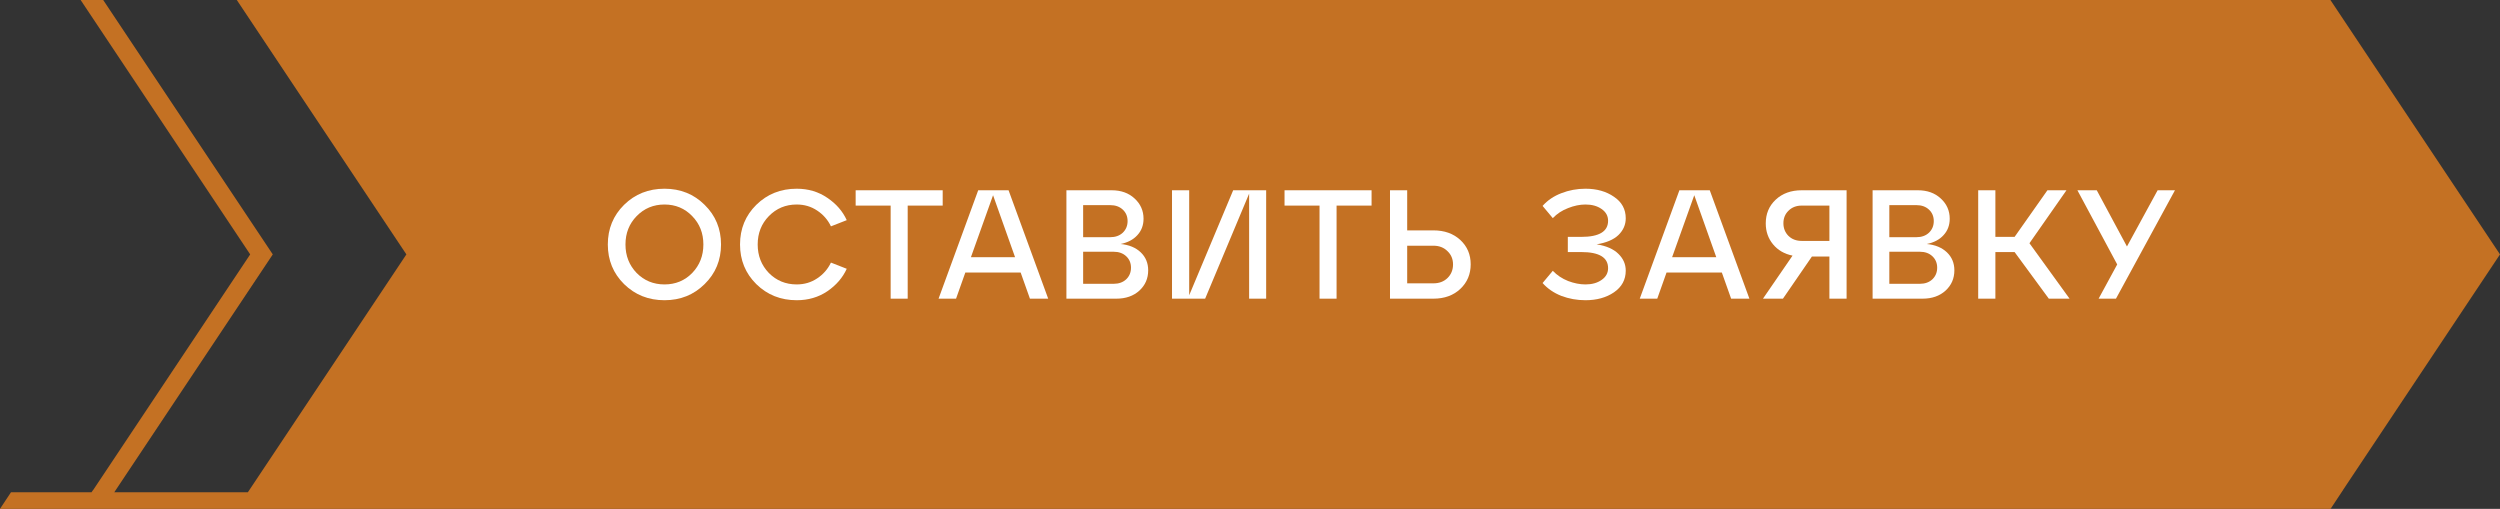 <?xml version="1.0" encoding="UTF-8"?> <svg xmlns="http://www.w3.org/2000/svg" width="226" height="46" viewBox="0 0 226 46" fill="none"><rect x="0" y="0" width="226" height="46" fill="#333333" stroke="none"/> <path d="M210.669 0H21.407L36.737 22.998L22.406 44.502H10.332L10.465 44.298L24.659 22.998L9.329 0H7.29L22.617 22.998L8.423 44.298H8.411L8.274 44.502H0.992L0 46H7.247H8.876H9.341H21.407H25.183H210.216H210.669H210.685L211.81 44.298H211.806L212.481 43.285L226 22.998L210.669 0Z" fill="#C47123"></path> <path d="M56.417 25.684C55.437 24.713 54.947 23.518 54.947 22.1C54.947 20.681 55.437 19.486 56.417 18.516C57.406 17.545 58.624 17.06 60.071 17.06C61.508 17.06 62.717 17.545 63.697 18.516C64.686 19.486 65.181 20.681 65.181 22.1C65.181 23.518 64.686 24.713 63.697 25.684C62.717 26.654 61.508 27.14 60.071 27.14C58.624 27.14 57.406 26.654 56.417 25.684ZM57.551 19.538C56.879 20.228 56.543 21.082 56.543 22.1C56.543 23.117 56.879 23.976 57.551 24.676C58.232 25.366 59.072 25.712 60.071 25.712C61.069 25.712 61.905 25.366 62.577 24.676C63.249 23.976 63.585 23.117 63.585 22.1C63.585 21.082 63.249 20.228 62.577 19.538C61.905 18.838 61.069 18.488 60.071 18.488C59.072 18.488 58.232 18.838 57.551 19.538Z" fill="white"></path> <path d="M68.369 25.684C67.389 24.713 66.899 23.518 66.899 22.1C66.899 20.681 67.389 19.486 68.369 18.516C69.358 17.545 70.576 17.06 72.023 17.06C73.068 17.06 73.992 17.335 74.795 17.886C75.597 18.427 76.181 19.099 76.545 19.902L75.117 20.462C74.837 19.874 74.421 19.398 73.871 19.034C73.329 18.67 72.713 18.488 72.023 18.488C71.024 18.488 70.184 18.838 69.503 19.538C68.831 20.228 68.495 21.082 68.495 22.1C68.495 23.117 68.831 23.976 69.503 24.676C70.184 25.366 71.024 25.712 72.023 25.712C72.713 25.712 73.329 25.53 73.871 25.166C74.421 24.802 74.837 24.326 75.117 23.738L76.545 24.298C76.181 25.1 75.597 25.777 74.795 26.328C73.992 26.869 73.068 27.14 72.023 27.14C70.576 27.14 69.358 26.654 68.369 25.684Z" fill="white"></path> <path d="M82.055 27H80.515V18.586H77.351V17.2H85.219V18.586H82.055V27Z" fill="white"></path> <path d="M94.757 27H93.106L92.266 24.634H87.267L86.427 27H84.846L88.43 17.2H91.174L94.757 27ZM89.773 17.648L87.772 23.248H91.761L89.773 17.648Z" fill="white"></path> <path d="M101.304 22.058C102.069 22.132 102.676 22.384 103.124 22.814C103.572 23.243 103.796 23.784 103.796 24.438C103.796 25.175 103.53 25.786 102.998 26.272C102.466 26.757 101.77 27 100.912 27H96.404V17.2H100.492C101.341 17.2 102.032 17.447 102.564 17.942C103.105 18.436 103.376 19.048 103.376 19.776C103.376 20.364 103.189 20.858 102.816 21.26C102.452 21.661 101.948 21.927 101.304 22.058ZM100.366 18.544H97.916V21.442H100.366C100.832 21.442 101.21 21.306 101.5 21.036C101.789 20.756 101.934 20.406 101.934 19.986C101.934 19.566 101.789 19.22 101.5 18.95C101.21 18.679 100.832 18.544 100.366 18.544ZM97.916 25.656H100.674C101.14 25.656 101.518 25.52 101.808 25.25C102.097 24.97 102.242 24.62 102.242 24.2C102.242 23.78 102.097 23.434 101.808 23.164C101.518 22.893 101.14 22.758 100.674 22.758H97.916V25.656Z" fill="white"></path> <path d="M107.503 26.692L111.479 17.2H114.461V27H112.921V17.508L108.945 27H105.949V17.2H107.503V26.692Z" fill="white"></path> <path d="M120.826 27H119.286V18.586H116.122V17.2H123.99V18.586H120.826V27Z" fill="white"></path> <path d="M129.576 27H125.656V17.2H127.21V20.826H129.576C130.575 20.826 131.387 21.115 132.012 21.694C132.637 22.272 132.95 23.005 132.95 23.892C132.95 24.788 132.637 25.53 132.012 26.118C131.387 26.706 130.575 27 129.576 27ZM127.21 22.212V25.614H129.576C130.099 25.614 130.523 25.455 130.85 25.138C131.186 24.811 131.354 24.4 131.354 23.906C131.354 23.42 131.186 23.019 130.85 22.702C130.523 22.375 130.099 22.212 129.576 22.212H127.21Z" fill="white"></path> <path d="M144.335 22.086C145.212 22.226 145.87 22.515 146.309 22.954C146.747 23.383 146.967 23.887 146.967 24.466C146.967 25.287 146.612 25.94 145.903 26.426C145.203 26.902 144.344 27.14 143.327 27.14C142.561 27.14 141.833 27.009 141.143 26.748C140.461 26.477 139.897 26.09 139.449 25.586L140.373 24.48C140.755 24.881 141.217 25.189 141.759 25.404C142.3 25.609 142.823 25.712 143.327 25.712C143.915 25.712 144.4 25.576 144.783 25.306C145.175 25.035 145.371 24.68 145.371 24.242C145.371 23.271 144.563 22.786 142.949 22.786H141.731V21.414H142.949C144.563 21.414 145.371 20.928 145.371 19.958C145.371 19.519 145.175 19.164 144.783 18.894C144.4 18.623 143.915 18.488 143.327 18.488C142.823 18.488 142.3 18.595 141.759 18.81C141.217 19.015 140.755 19.318 140.373 19.72L139.449 18.614C139.897 18.11 140.461 17.727 141.143 17.466C141.833 17.195 142.561 17.06 143.327 17.06C144.344 17.06 145.203 17.302 145.903 17.788C146.612 18.264 146.967 18.912 146.967 19.734C146.967 20.312 146.747 20.816 146.309 21.246C145.87 21.666 145.212 21.946 144.335 22.086Z" fill="white"></path> <path d="M158.146 27H156.494L155.654 24.634H150.656L149.816 27H148.234L151.818 17.2H154.562L158.146 27ZM153.162 17.648L151.16 23.248H155.15L153.162 17.648Z" fill="white"></path> <path d="M162.872 17.2H166.932V27H165.378V23.192H163.796L161.178 27H159.372L162.046 23.108C161.309 22.958 160.721 22.618 160.282 22.086C159.843 21.554 159.624 20.924 159.624 20.196C159.624 19.328 159.923 18.614 160.52 18.054C161.127 17.484 161.911 17.2 162.872 17.2ZM162.872 21.778H165.378V18.586H162.872C162.387 18.586 161.99 18.74 161.682 19.048C161.374 19.346 161.22 19.724 161.22 20.182C161.22 20.639 161.374 21.022 161.682 21.33C161.99 21.628 162.387 21.778 162.872 21.778Z" fill="white"></path> <path d="M174.183 22.058C174.948 22.132 175.555 22.384 176.003 22.814C176.451 23.243 176.675 23.784 176.675 24.438C176.675 25.175 176.409 25.786 175.877 26.272C175.345 26.757 174.65 27 173.791 27H169.283V17.2H173.371C174.22 17.2 174.911 17.447 175.443 17.942C175.984 18.436 176.255 19.048 176.255 19.776C176.255 20.364 176.068 20.858 175.695 21.26C175.331 21.661 174.827 21.927 174.183 22.058ZM173.245 18.544H170.795V21.442H173.245C173.712 21.442 174.09 21.306 174.379 21.036C174.668 20.756 174.813 20.406 174.813 19.986C174.813 19.566 174.668 19.22 174.379 18.95C174.09 18.679 173.712 18.544 173.245 18.544ZM170.795 25.656H173.553C174.02 25.656 174.398 25.52 174.687 25.25C174.976 24.97 175.121 24.62 175.121 24.2C175.121 23.78 174.976 23.434 174.687 23.164C174.398 22.893 174.02 22.758 173.553 22.758H170.795V25.656Z" fill="white"></path> <path d="M186.809 17.2L183.463 21.988L187.089 27H185.213L182.119 22.786H180.383V27H178.829V17.2H180.383V21.414H182.119L185.087 17.2H186.809Z" fill="white"></path> <path d="M192.277 22.282L195.049 17.2H196.617L191.283 27H189.715L191.395 23.906L187.797 17.2H189.547L192.277 22.282Z" fill="white"></path> </svg> 